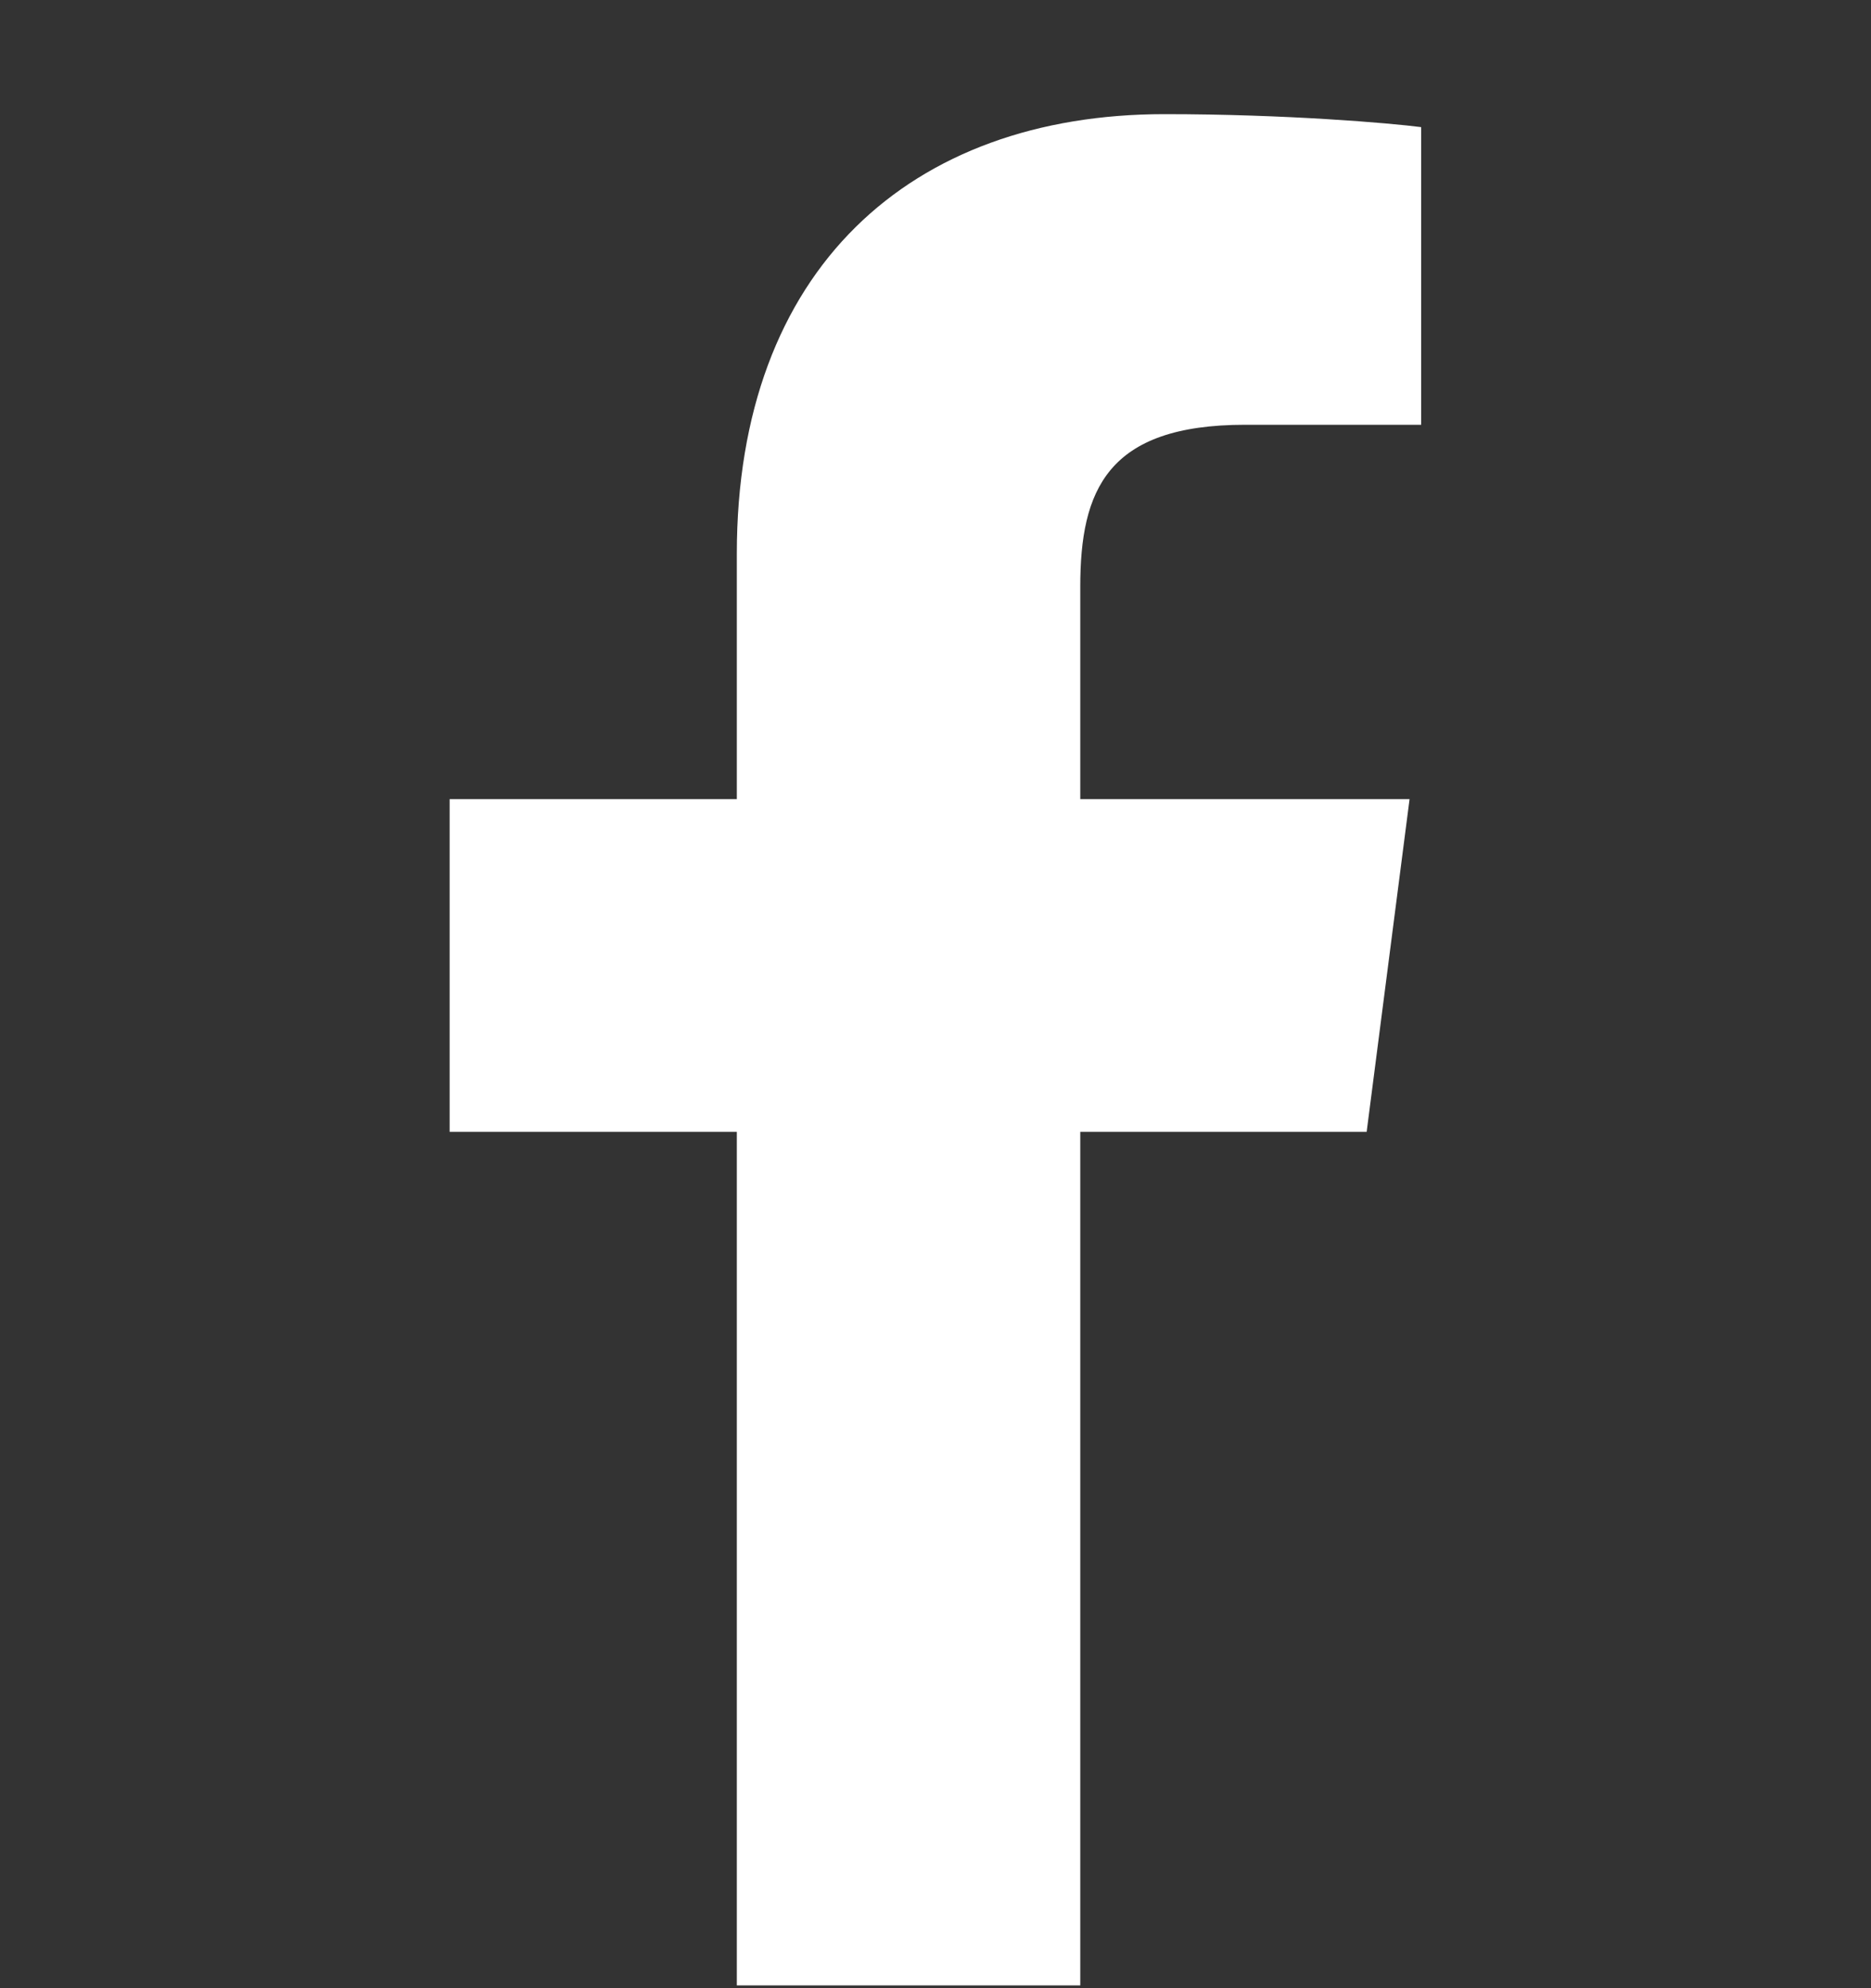 <svg width="16" height="17" viewBox="0 0 16 17" fill="none" xmlns="http://www.w3.org/2000/svg">
<rect x="0" y="0" width="16" height="17" fill="#333333" stroke="none"/>
<g clip-path="url(#clip0_365_2385)">
<path d="M9.238 16.976L9.238 9.678L11.687 9.678L12.054 6.833H9.238V5.017C9.238 4.193 9.466 3.632 10.648 3.632L12.153 3.632V1.087C11.893 1.053 10.999 0.976 9.959 0.976C7.788 0.976 6.301 2.301 6.301 4.735L6.301 6.833H3.845L3.845 9.678H6.301L6.301 16.976H9.238Z" fill="white"/>
</g>
<defs>
<clipPath id="clip0_365_2385">
<rect width="16" height="16" fill="white" transform="translate(-0.001 0.976)"/>
</clipPath>
</defs>
</svg>

